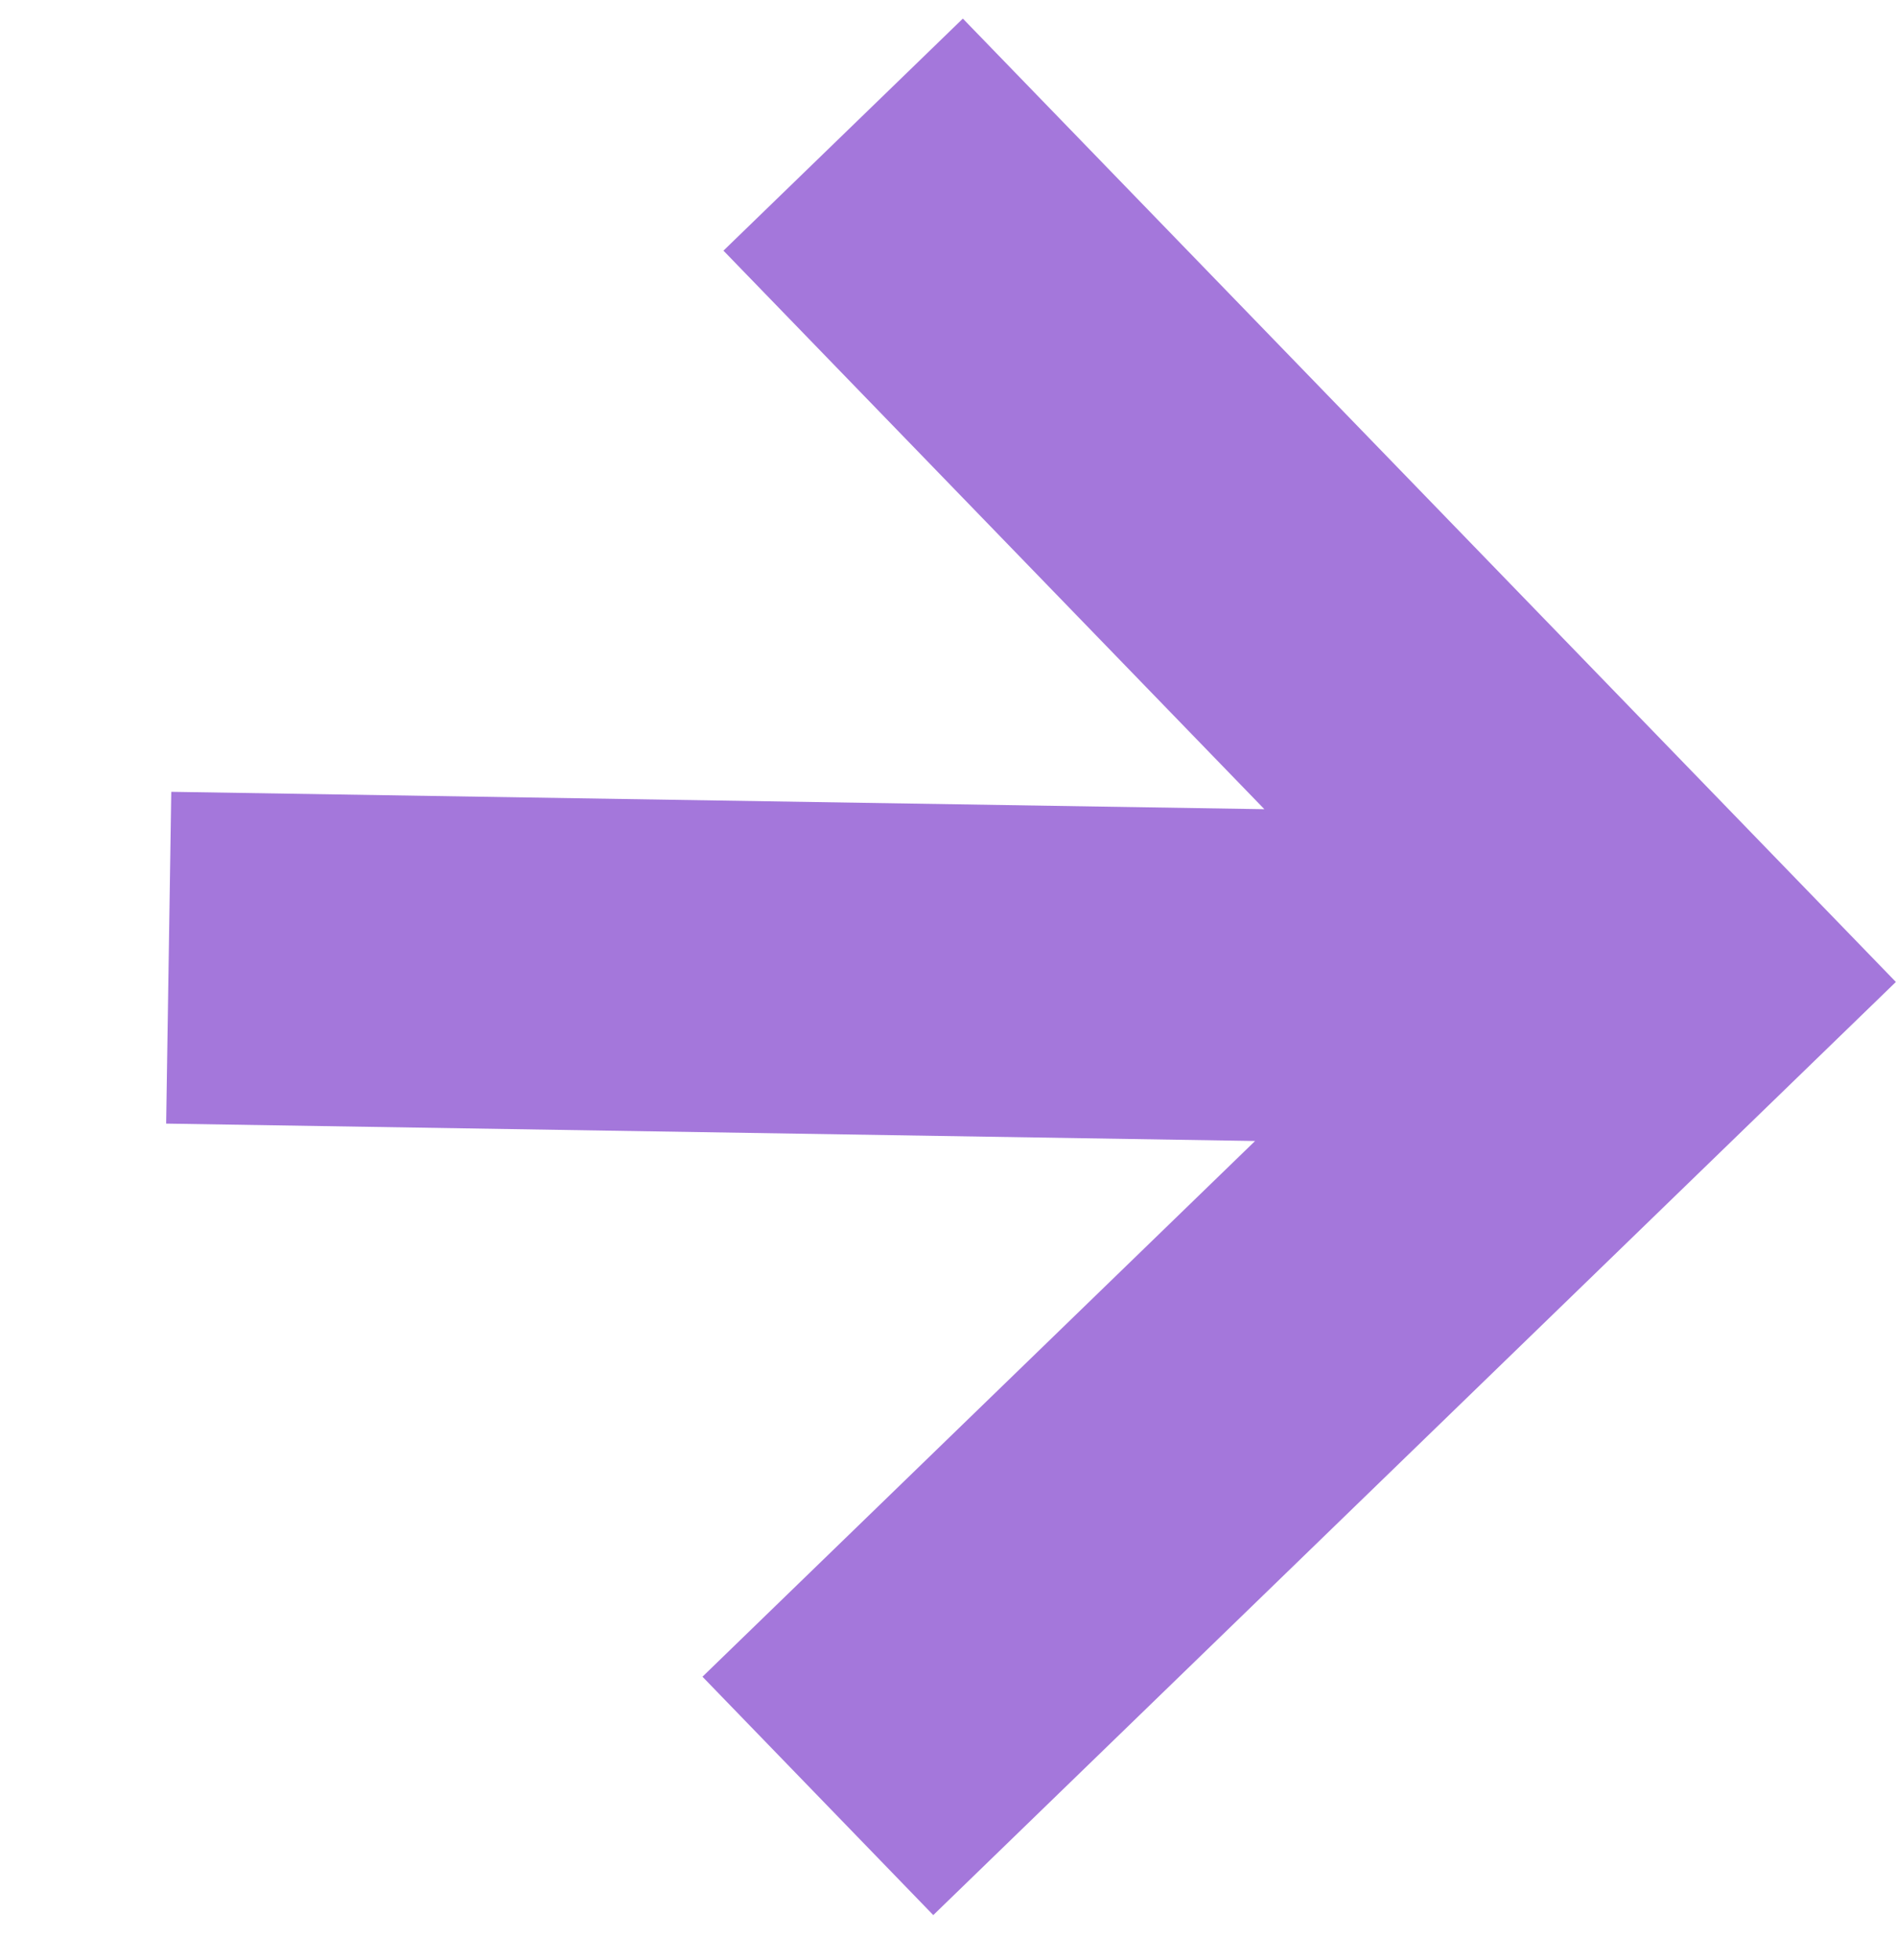 <?xml version="1.0" encoding="UTF-8"?> <svg xmlns="http://www.w3.org/2000/svg" width="30" height="31" viewBox="0 0 30 31" fill="none"> <path fill-rule="evenodd" clip-rule="evenodd" d="M20.006 12.797L2.71 12.522L2.629 17.769L19.859 18.044L11.115 26.516L14.767 30.286L29.998 15.529L26.345 11.759L15.235 0.294L11.447 3.964L20.006 12.797Z" fill="#A477DB"></path> </svg> 
